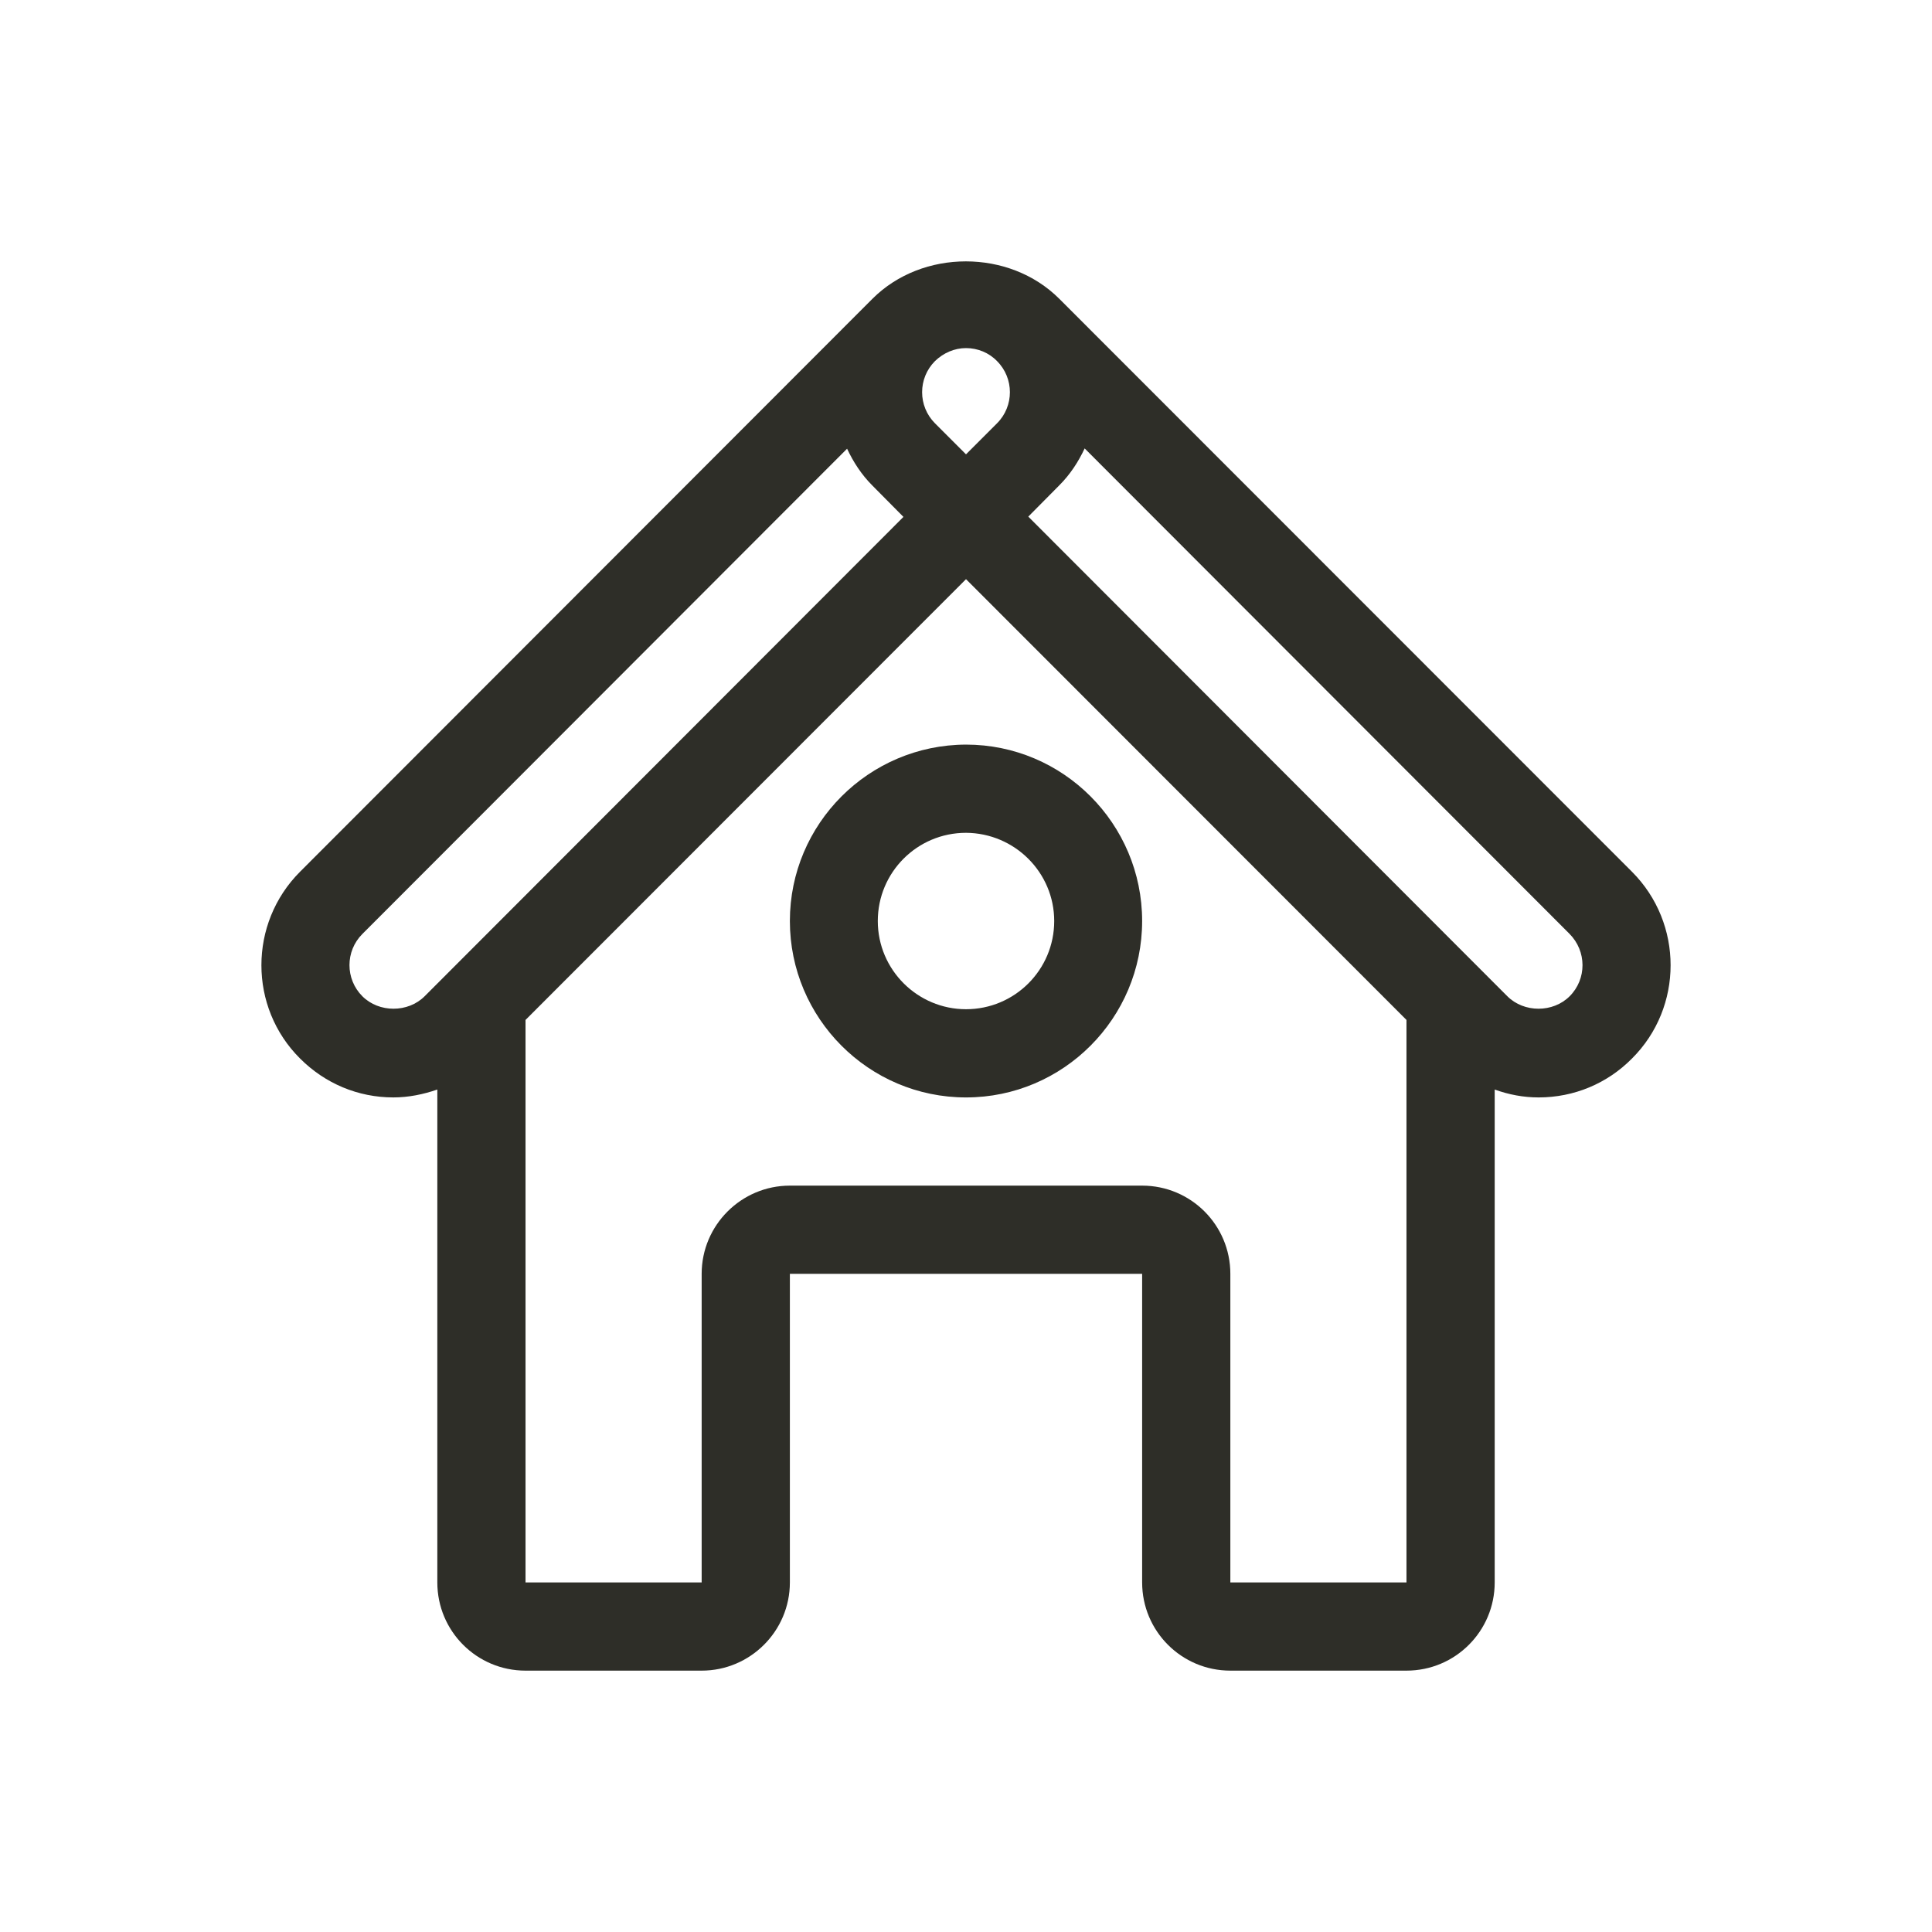 <?xml version="1.0" encoding="utf-8"?>
<!-- Generator: Adobe Illustrator 16.0.3, SVG Export Plug-In . SVG Version: 6.00 Build 0)  -->
<!DOCTYPE svg PUBLIC "-//W3C//DTD SVG 1.1//EN" "http://www.w3.org/Graphics/SVG/1.1/DTD/svg11.dtd">
<svg version="1.1" id="Laag_1" xmlns="http://www.w3.org/2000/svg" xmlns:xlink="http://www.w3.org/1999/xlink" x="0px" y="0px"
	 width="226.772px" height="226.772px" viewBox="-30.683 -30.679 226.772 226.772"
	 enable-background="new -30.683 -30.679 226.772 226.772" xml:space="preserve">
<g>
	<g>
		<defs>
			<rect id="SVGID_1_" width="165.407" height="165.415"/>
		</defs>
		<clipPath id="SVGID_2_">
			<use xlink:href="#SVGID_1_"  overflow="visible"/>
		</clipPath>
		<path clip-path="url(#SVGID_2_)" fill="#2E2E28" d="M160.868,71.638L93.652,4.391c-5.854-5.855-16.076-5.855-21.93,0L4.54,71.638
			c-6.053,6.054-6.053,15.911,0,21.931c2.944,2.944,6.814,4.564,10.949,4.564c1.786,0,3.539-0.363,5.16-0.926v57.854
			c0,5.723,4.631,10.354,10.353,10.354h20.674c5.69,0,10.354-4.631,10.354-10.354V118.84h41.348v36.221
			c0,5.723,4.631,10.354,10.354,10.354h20.674c5.723,0,10.354-4.631,10.354-10.354V97.208c1.654,0.597,3.373,0.926,5.16,0.926
			c4.135,0,8.037-1.619,10.949-4.563C166.92,87.549,166.92,77.692,160.868,71.638 M79.065,11.701
			c0.992-0.959,2.282-1.522,3.639-1.522c1.355,0,2.679,0.529,3.638,1.522c2.019,2.018,2.019,5.292,0,7.31l-3.638,3.639l-3.639-3.639
			C77.047,16.993,77.047,13.719,79.065,11.701 M19.16,86.258c-1.951,1.951-5.358,1.951-7.31,0c-2.018-2.018-2.018-5.292,0-7.309
			l56.895-56.961c0.727,1.555,1.687,3.043,2.977,4.333l3.638,3.672L19.16,86.258z M134.405,155.062h-20.674V118.84
			c0-5.723-4.632-10.354-10.354-10.354H62.03c-5.69,0-10.354,4.631-10.354,10.354v36.222H31.002V89.038l51.702-51.735l51.701,51.735
			V155.062z M153.557,86.258c-1.951,1.951-5.357,1.951-7.311,0L90.014,29.96l3.639-3.672c1.29-1.29,2.25-2.778,2.977-4.333
			l56.896,56.961C155.575,80.966,155.575,84.241,153.557,86.258 M62.03,77.427c0,11.412,9.262,20.707,20.674,20.707
			c11.412,0,20.673-9.295,20.673-20.707S94.116,56.72,82.704,56.72C71.292,56.753,62.03,66.015,62.03,77.427 M93.057,77.427
			c0,5.723-4.631,10.353-10.353,10.353c-5.69,0-10.354-4.63-10.354-10.353c0-5.723,4.631-10.353,10.354-10.353
			C88.426,67.107,93.057,71.738,93.057,77.427"/>
	</g>
</g>
</svg>
